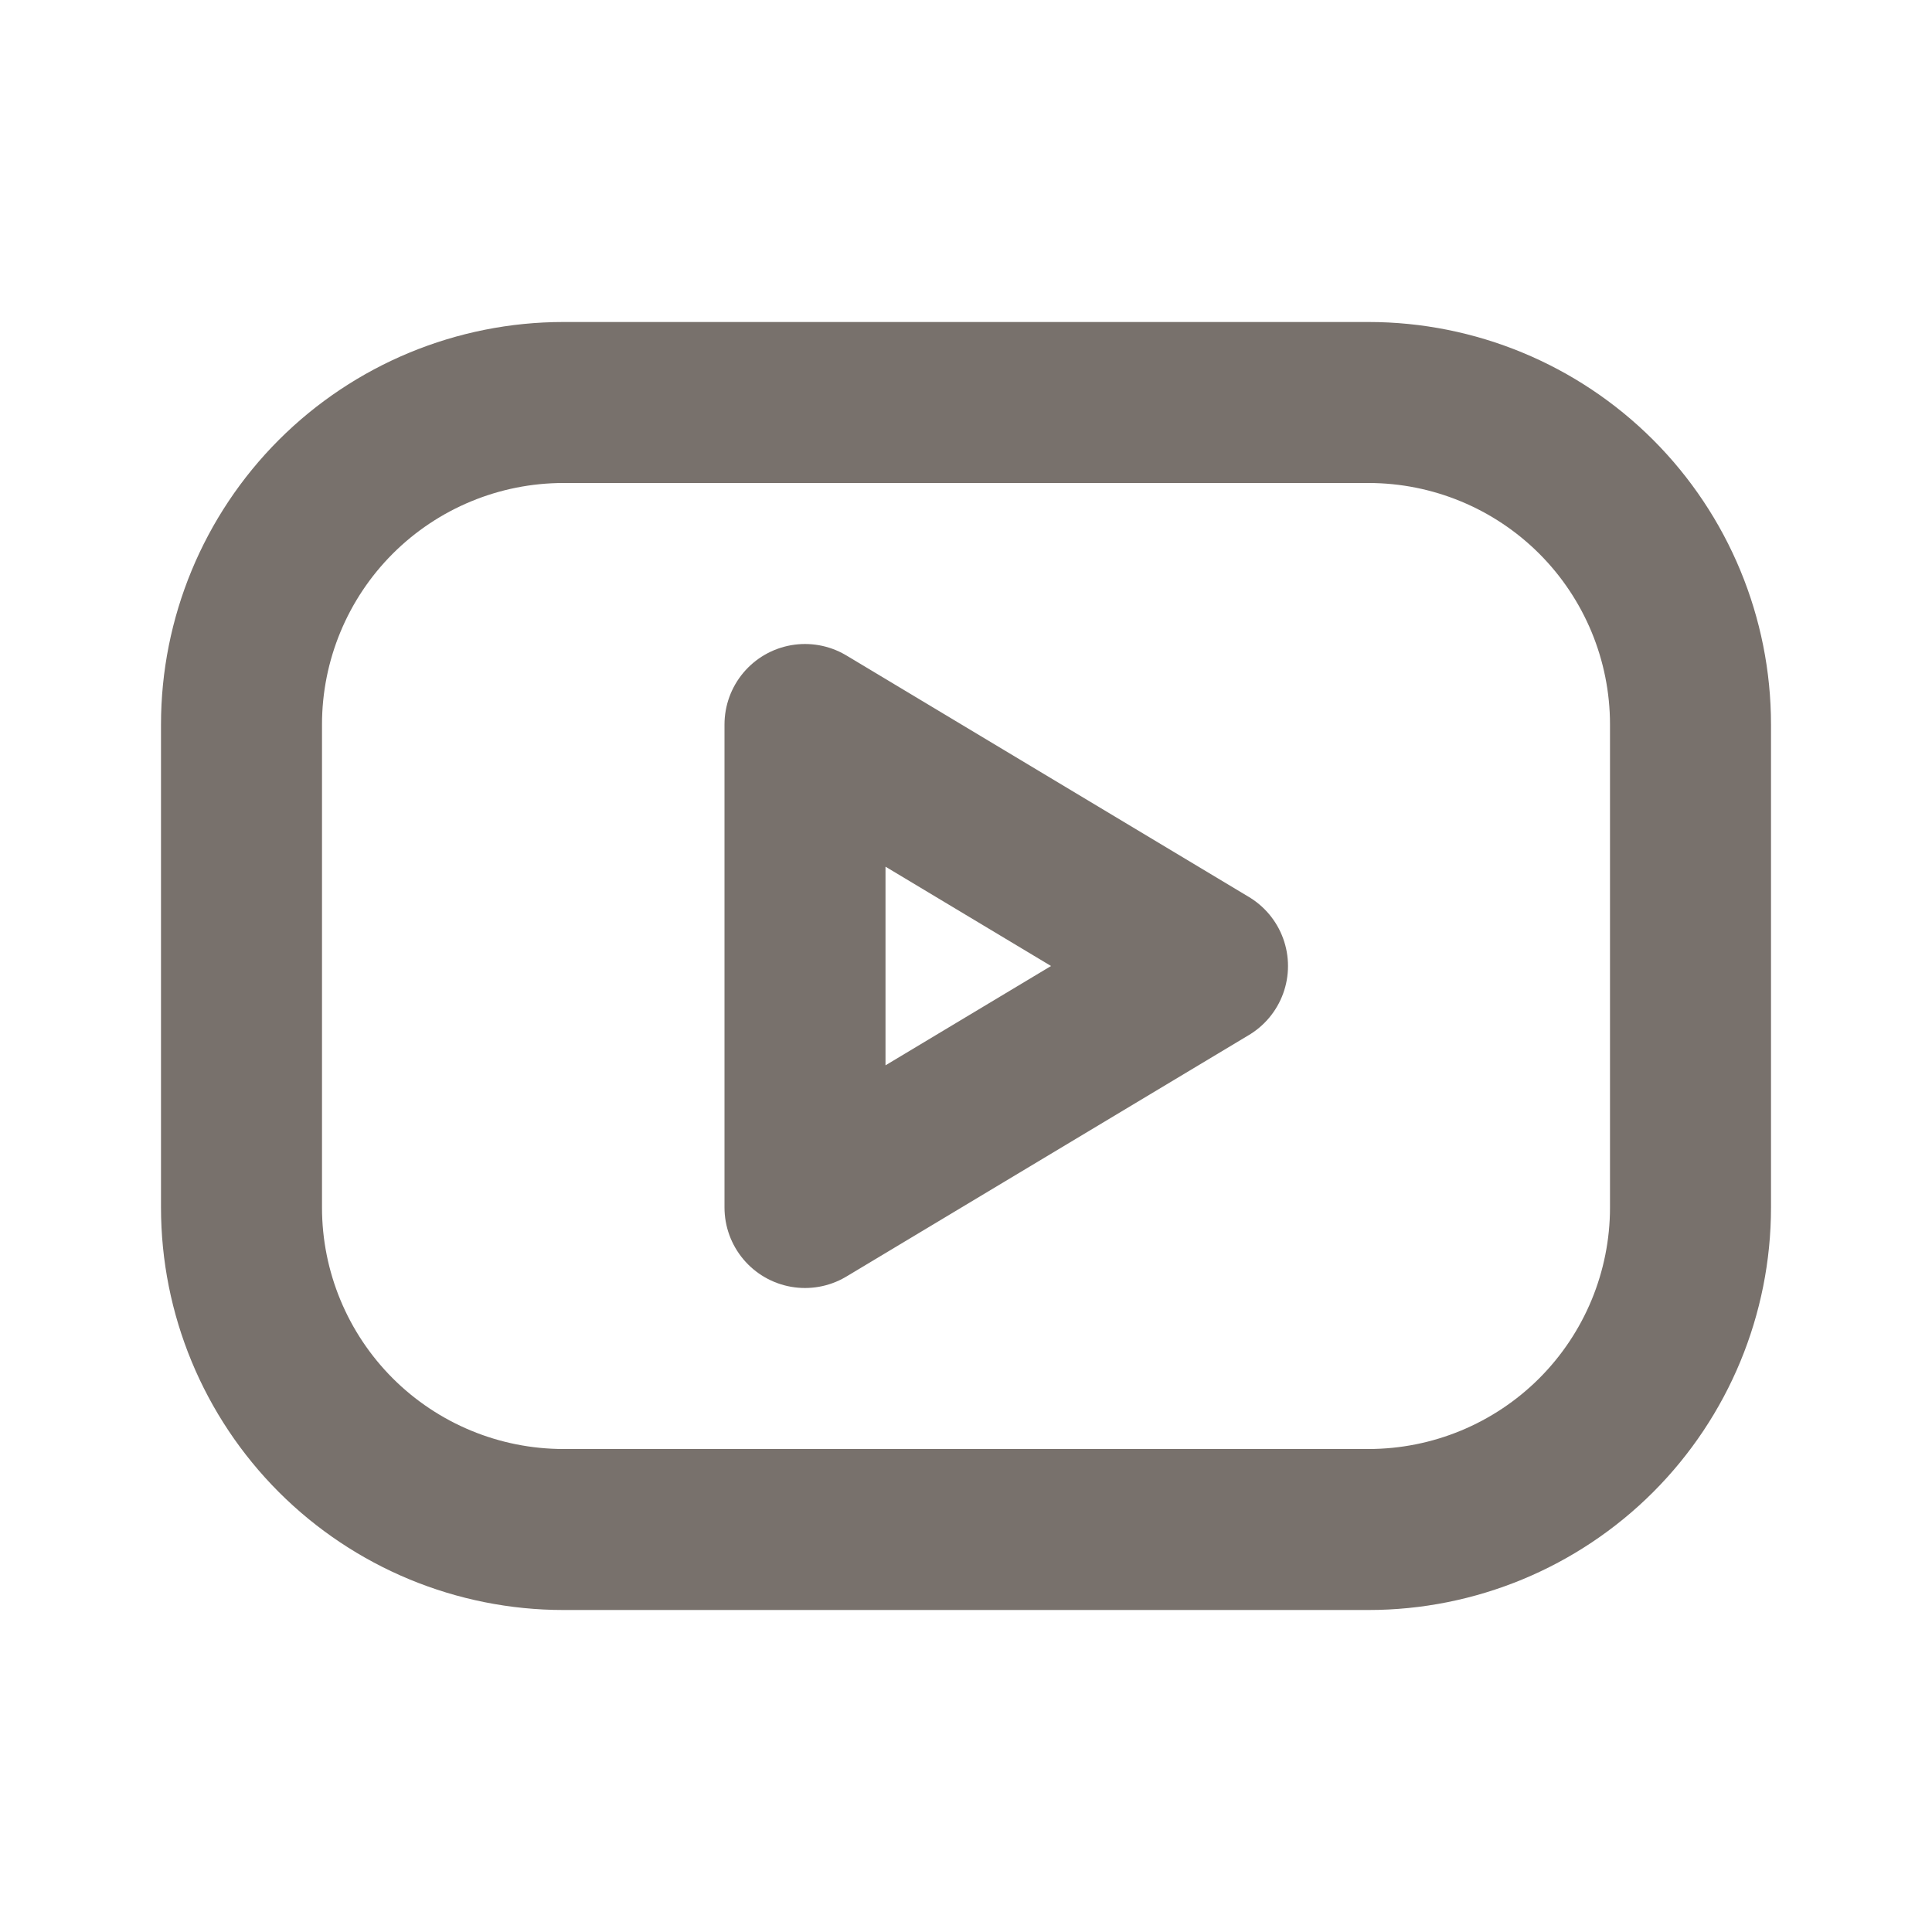 <svg width="36" height="36" viewBox="0 0 36 36" fill="none" xmlns="http://www.w3.org/2000/svg">
<path d="M4.5 13.5C4.5 11.909 5.132 10.383 6.257 9.257C7.383 8.132 8.909 7.5 10.5 7.5H25.5C27.091 7.5 28.617 8.132 29.743 9.257C30.868 10.383 31.5 11.909 31.5 13.5V22.5C31.5 24.091 30.868 25.617 29.743 26.743C28.617 27.868 27.091 28.5 25.5 28.5H10.5C8.909 28.5 7.383 27.868 6.257 26.743C5.132 25.617 4.5 24.091 4.5 22.5V13.5Z" stroke="#78716C" stroke-width="3" stroke-linecap="round" stroke-linejoin="round"/>
<path d="M15 13.5L22.5 18L15 22.5V13.5Z" stroke="#78716C" stroke-width="3" stroke-linecap="round" stroke-linejoin="round"/>
</svg>
